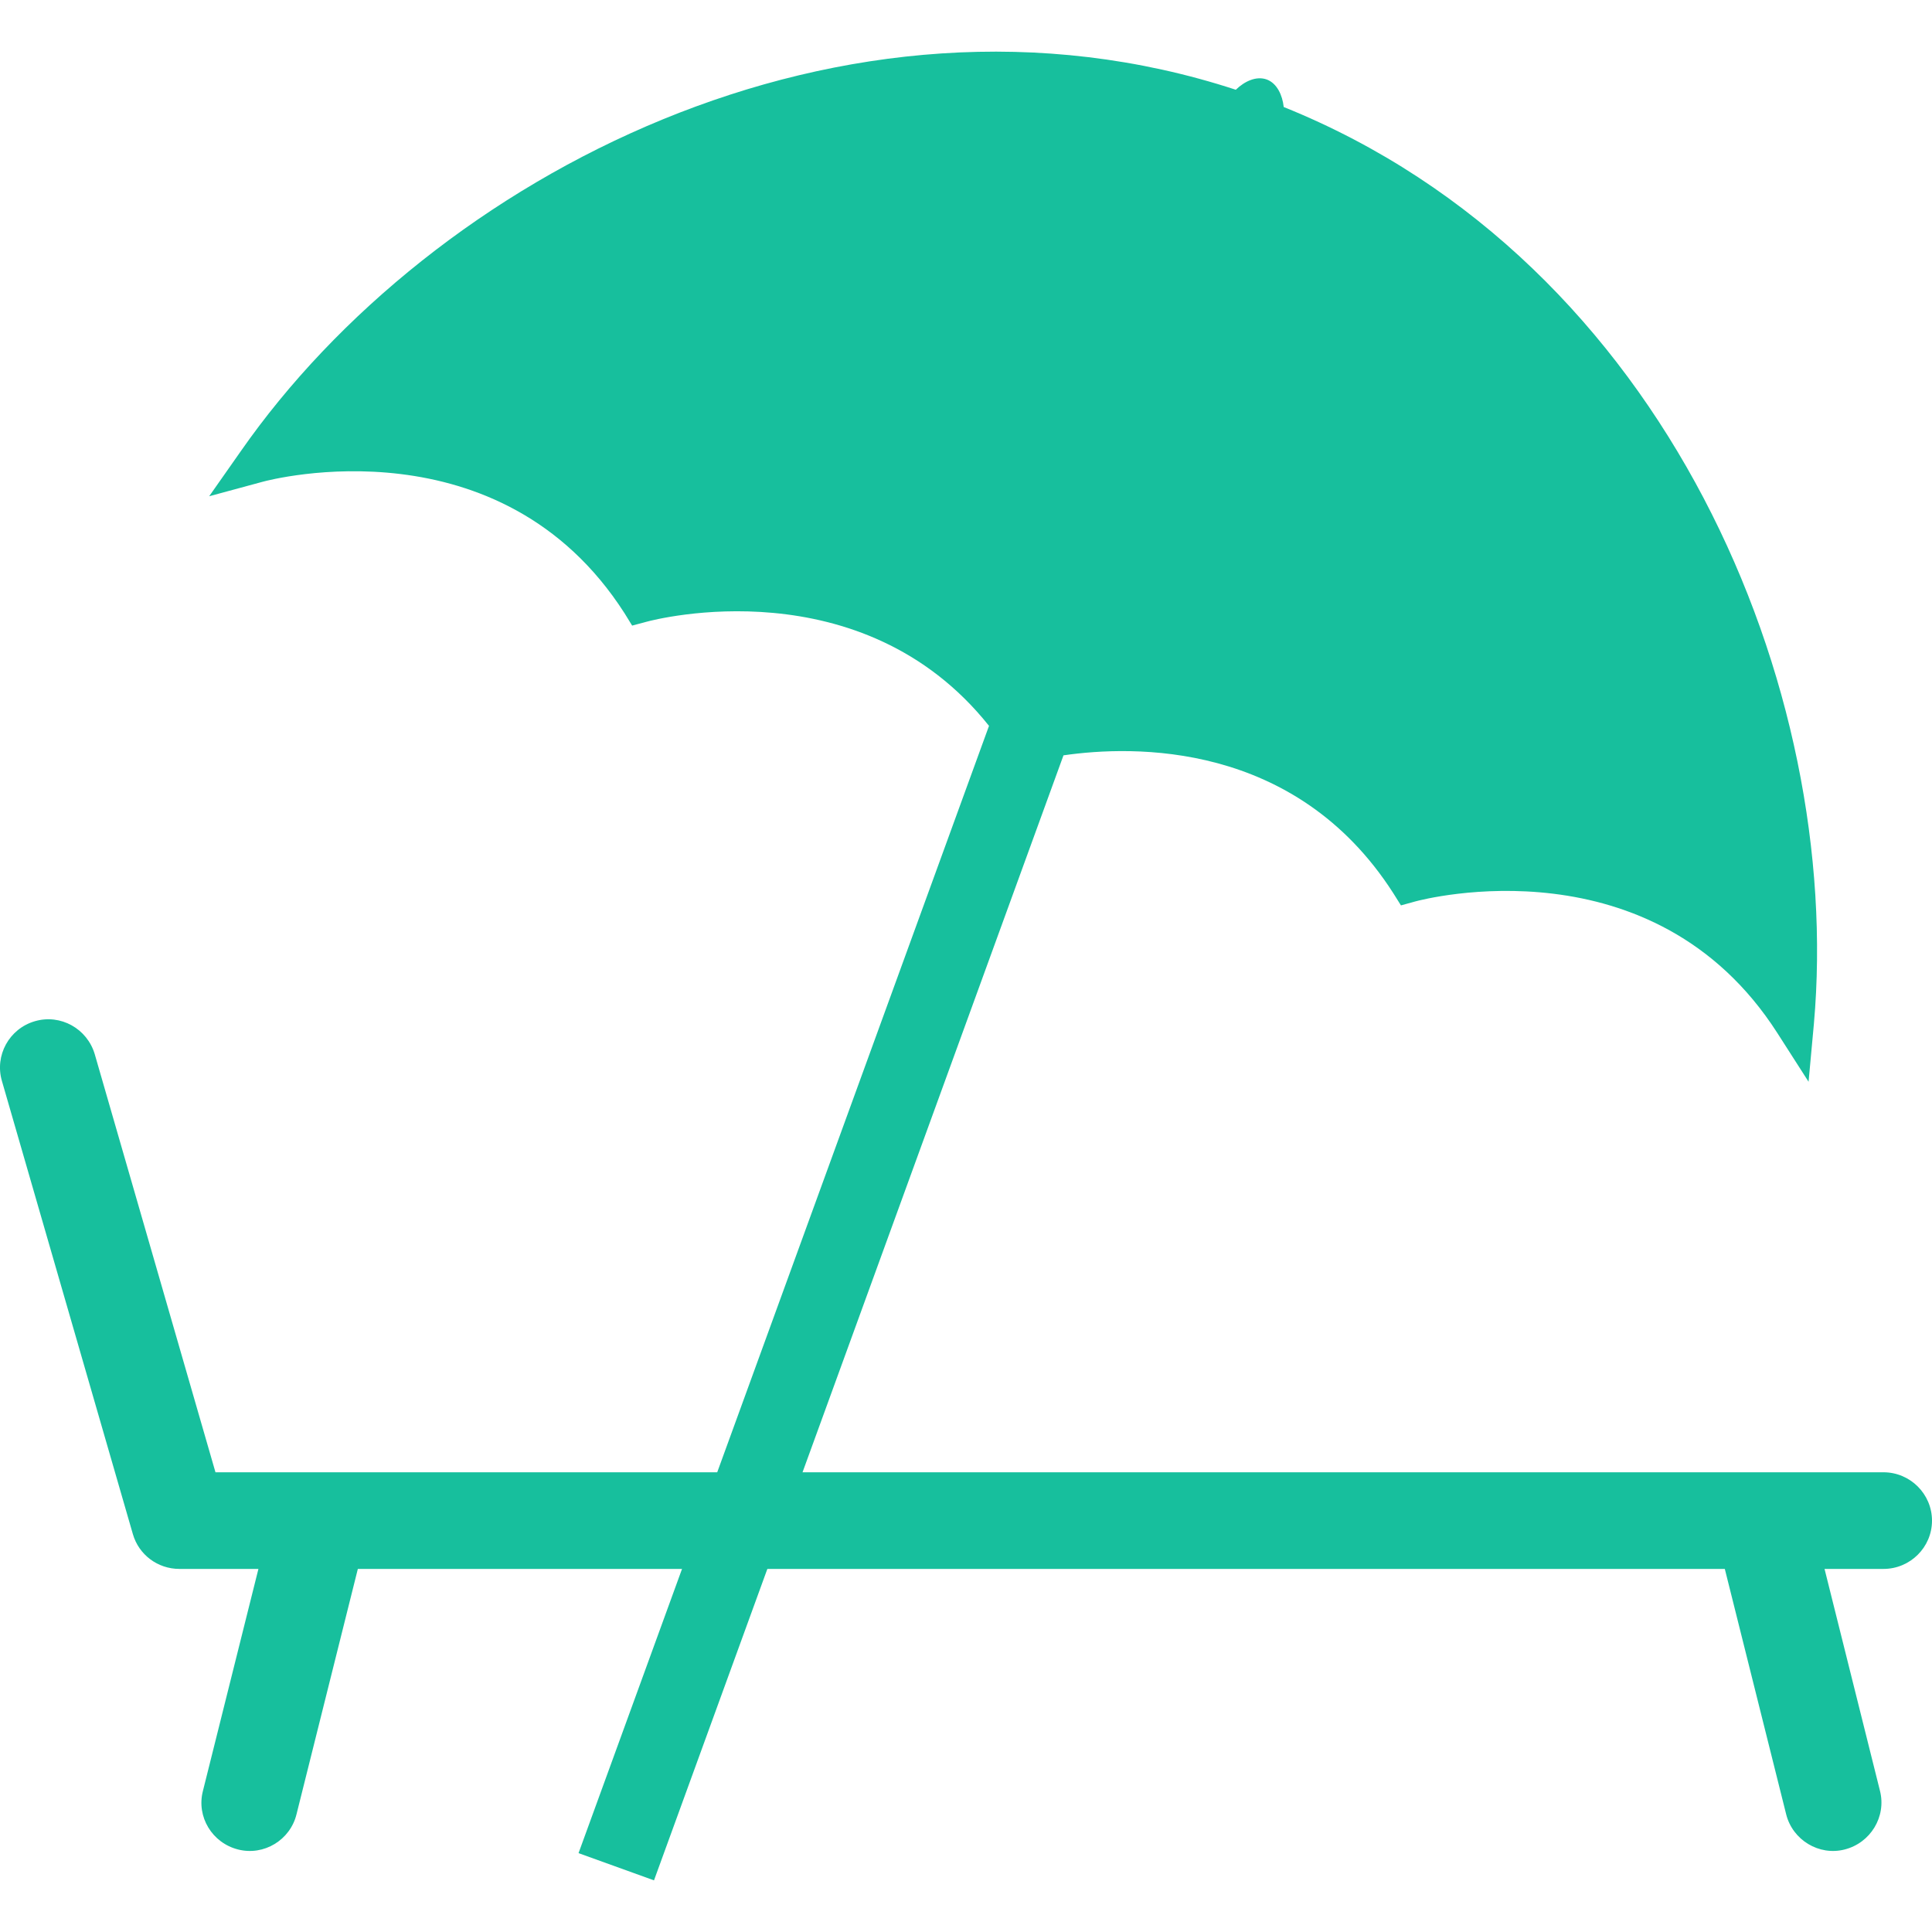 <?xml version="1.0" encoding="utf-8"?>
<!-- Generator: Adobe Illustrator 14.0.0, SVG Export Plug-In . SVG Version: 6.00 Build 43363)  -->
<!DOCTYPE svg PUBLIC "-//W3C//DTD SVG 1.1//EN" "http://www.w3.org/Graphics/SVG/1.1/DTD/svg11.dtd">
<svg version="1.1" id="Livello_1" xmlns="http://www.w3.org/2000/svg" xmlns:xlink="http://www.w3.org/1999/xlink" x="0px" y="0px"
	 width="100px" height="100px" viewBox="0 0 100 100" enable-background="new 0 0 100 100" xml:space="preserve">
<g>
	<path fill="#17BF9D" d="M66.445,5.539c-0.066-0.615-0.348-1.226-0.874-1.423c-0.54-0.197-1.15,0.087-1.606,0.529
		C43.642-2.002,22.369,9.141,12.457,23.363l-1.63,2.323l2.75-0.745c0.486-0.136,12.339-3.21,18.748,6.799l0.395,0.641l0.738-0.197
		c0.477-0.134,11.143-2.886,17.733,5.387L29.945,95.918l3.906,1.409l21.195-58.231c3.584-0.519,12-0.766,17.063,7.123l0.404,0.644
		l0.732-0.202c0.488-0.134,12.334-3.208,18.75,6.808l1.616,2.522l0.276-2.997C95.415,35.728,86.294,13.528,66.445,5.539"/>
	<path fill="#17BF9D" d="M97.491,76.205L97.491,76.205H11.153L4.906,54.571c-0.39-1.329-1.771-2.1-3.098-1.714
		c-1.332,0.385-2.097,1.775-1.707,3.1l6.777,23.451c0.308,1.066,1.285,1.799,2.405,1.799h4.093l-2.872,11.489
		c-0.348,1.339,0.477,2.696,1.822,3.034c1.332,0.338,2.694-0.488,3.021-1.822l3.175-12.701h70.754l3.176,12.701
		c0.333,1.334,1.704,2.16,3.024,1.822c1.339-0.338,2.17-1.695,1.832-3.034l-2.87-11.489h3.053c1.377,0,2.509-1.117,2.509-2.498
		S98.868,76.205,97.491,76.205"/>
</g>
</svg>
